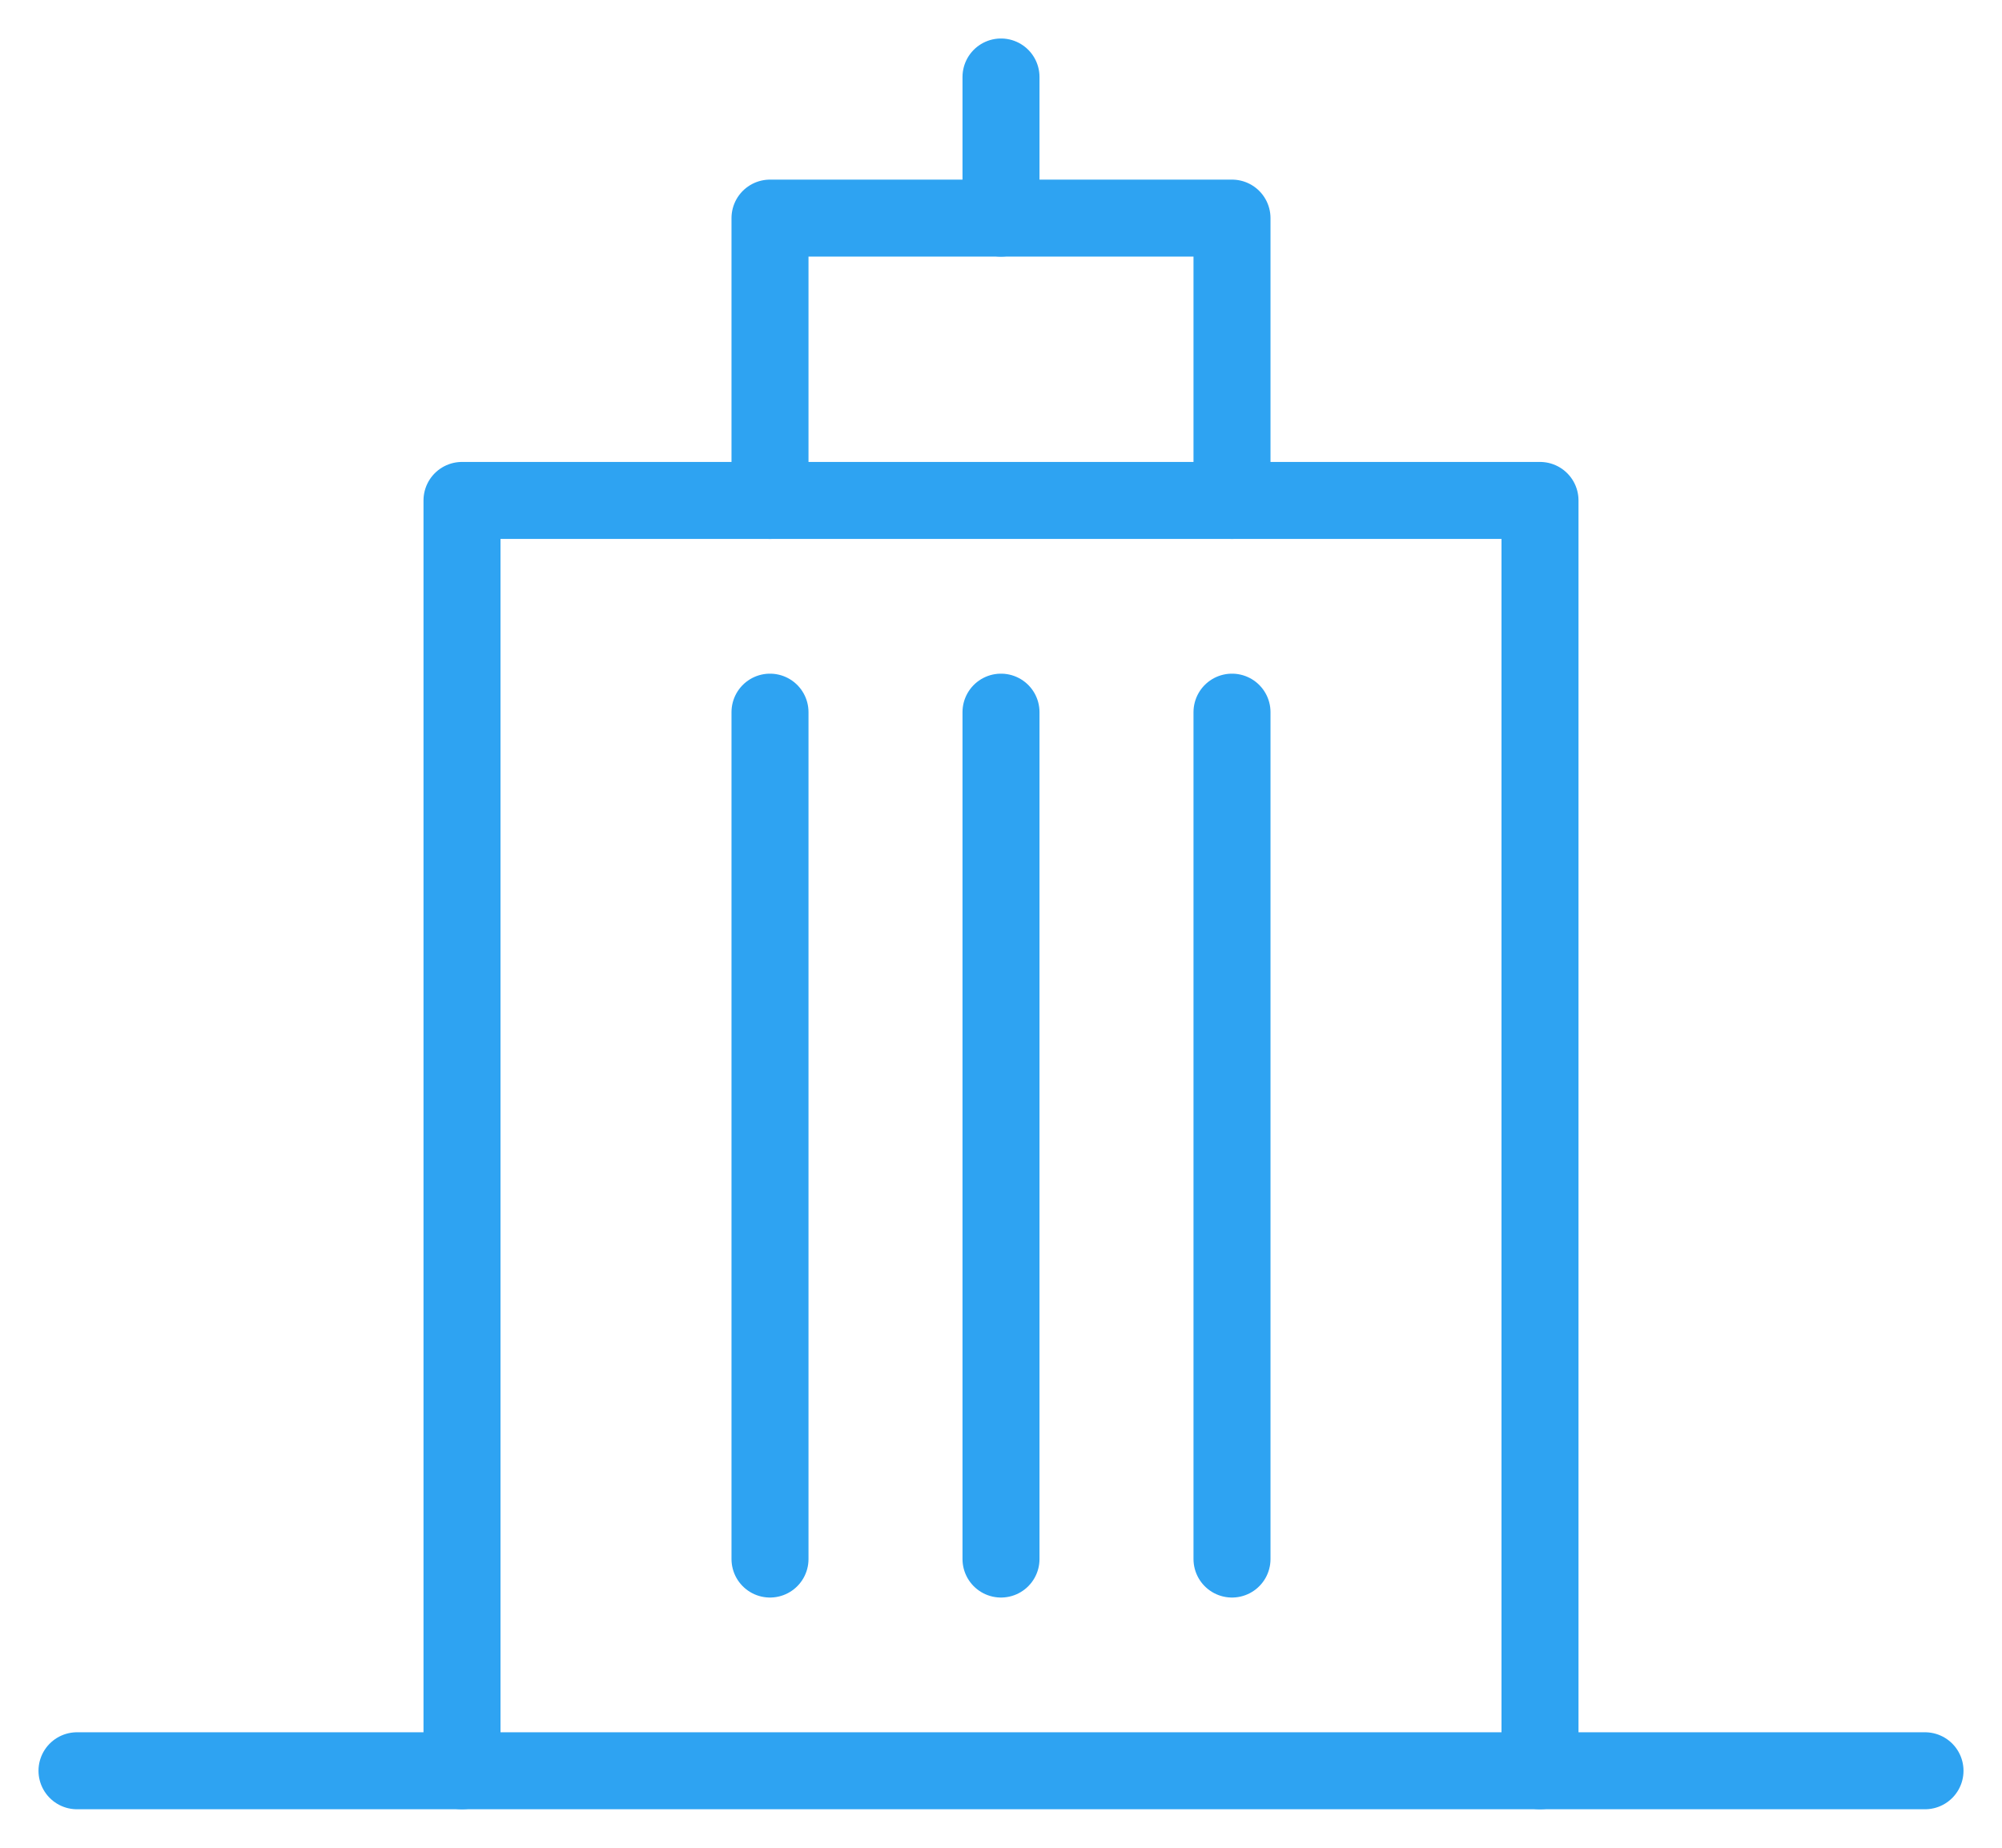 <?xml version="1.0" encoding="UTF-8"?> <svg xmlns="http://www.w3.org/2000/svg" width="26" height="24" viewBox="0 0 26 24" fill="none"><path d="M1 23H25" stroke="#2EA3F2" stroke-linecap="round" stroke-linejoin="round"></path><path d="M6 23V6.5H10.97H20V23" stroke="#2EA3F2" stroke-linecap="round" stroke-linejoin="round"></path><path d="M16 6.5V2.833H10V6.5" stroke="#2EA3F2" stroke-linecap="round" stroke-linejoin="round"></path><path d="M13 2.833V1" stroke="#2EA3F2" stroke-linecap="round" stroke-linejoin="round"></path><path d="M10 9.25V20.25" stroke="#2EA3F2" stroke-linecap="round" stroke-linejoin="round"></path><path d="M13 9.25V20.25" stroke="#2EA3F2" stroke-linecap="round" stroke-linejoin="round"></path><path d="M16 9.25V20.25" stroke="#2EA3F2" stroke-linecap="round" stroke-linejoin="round"></path></svg> 